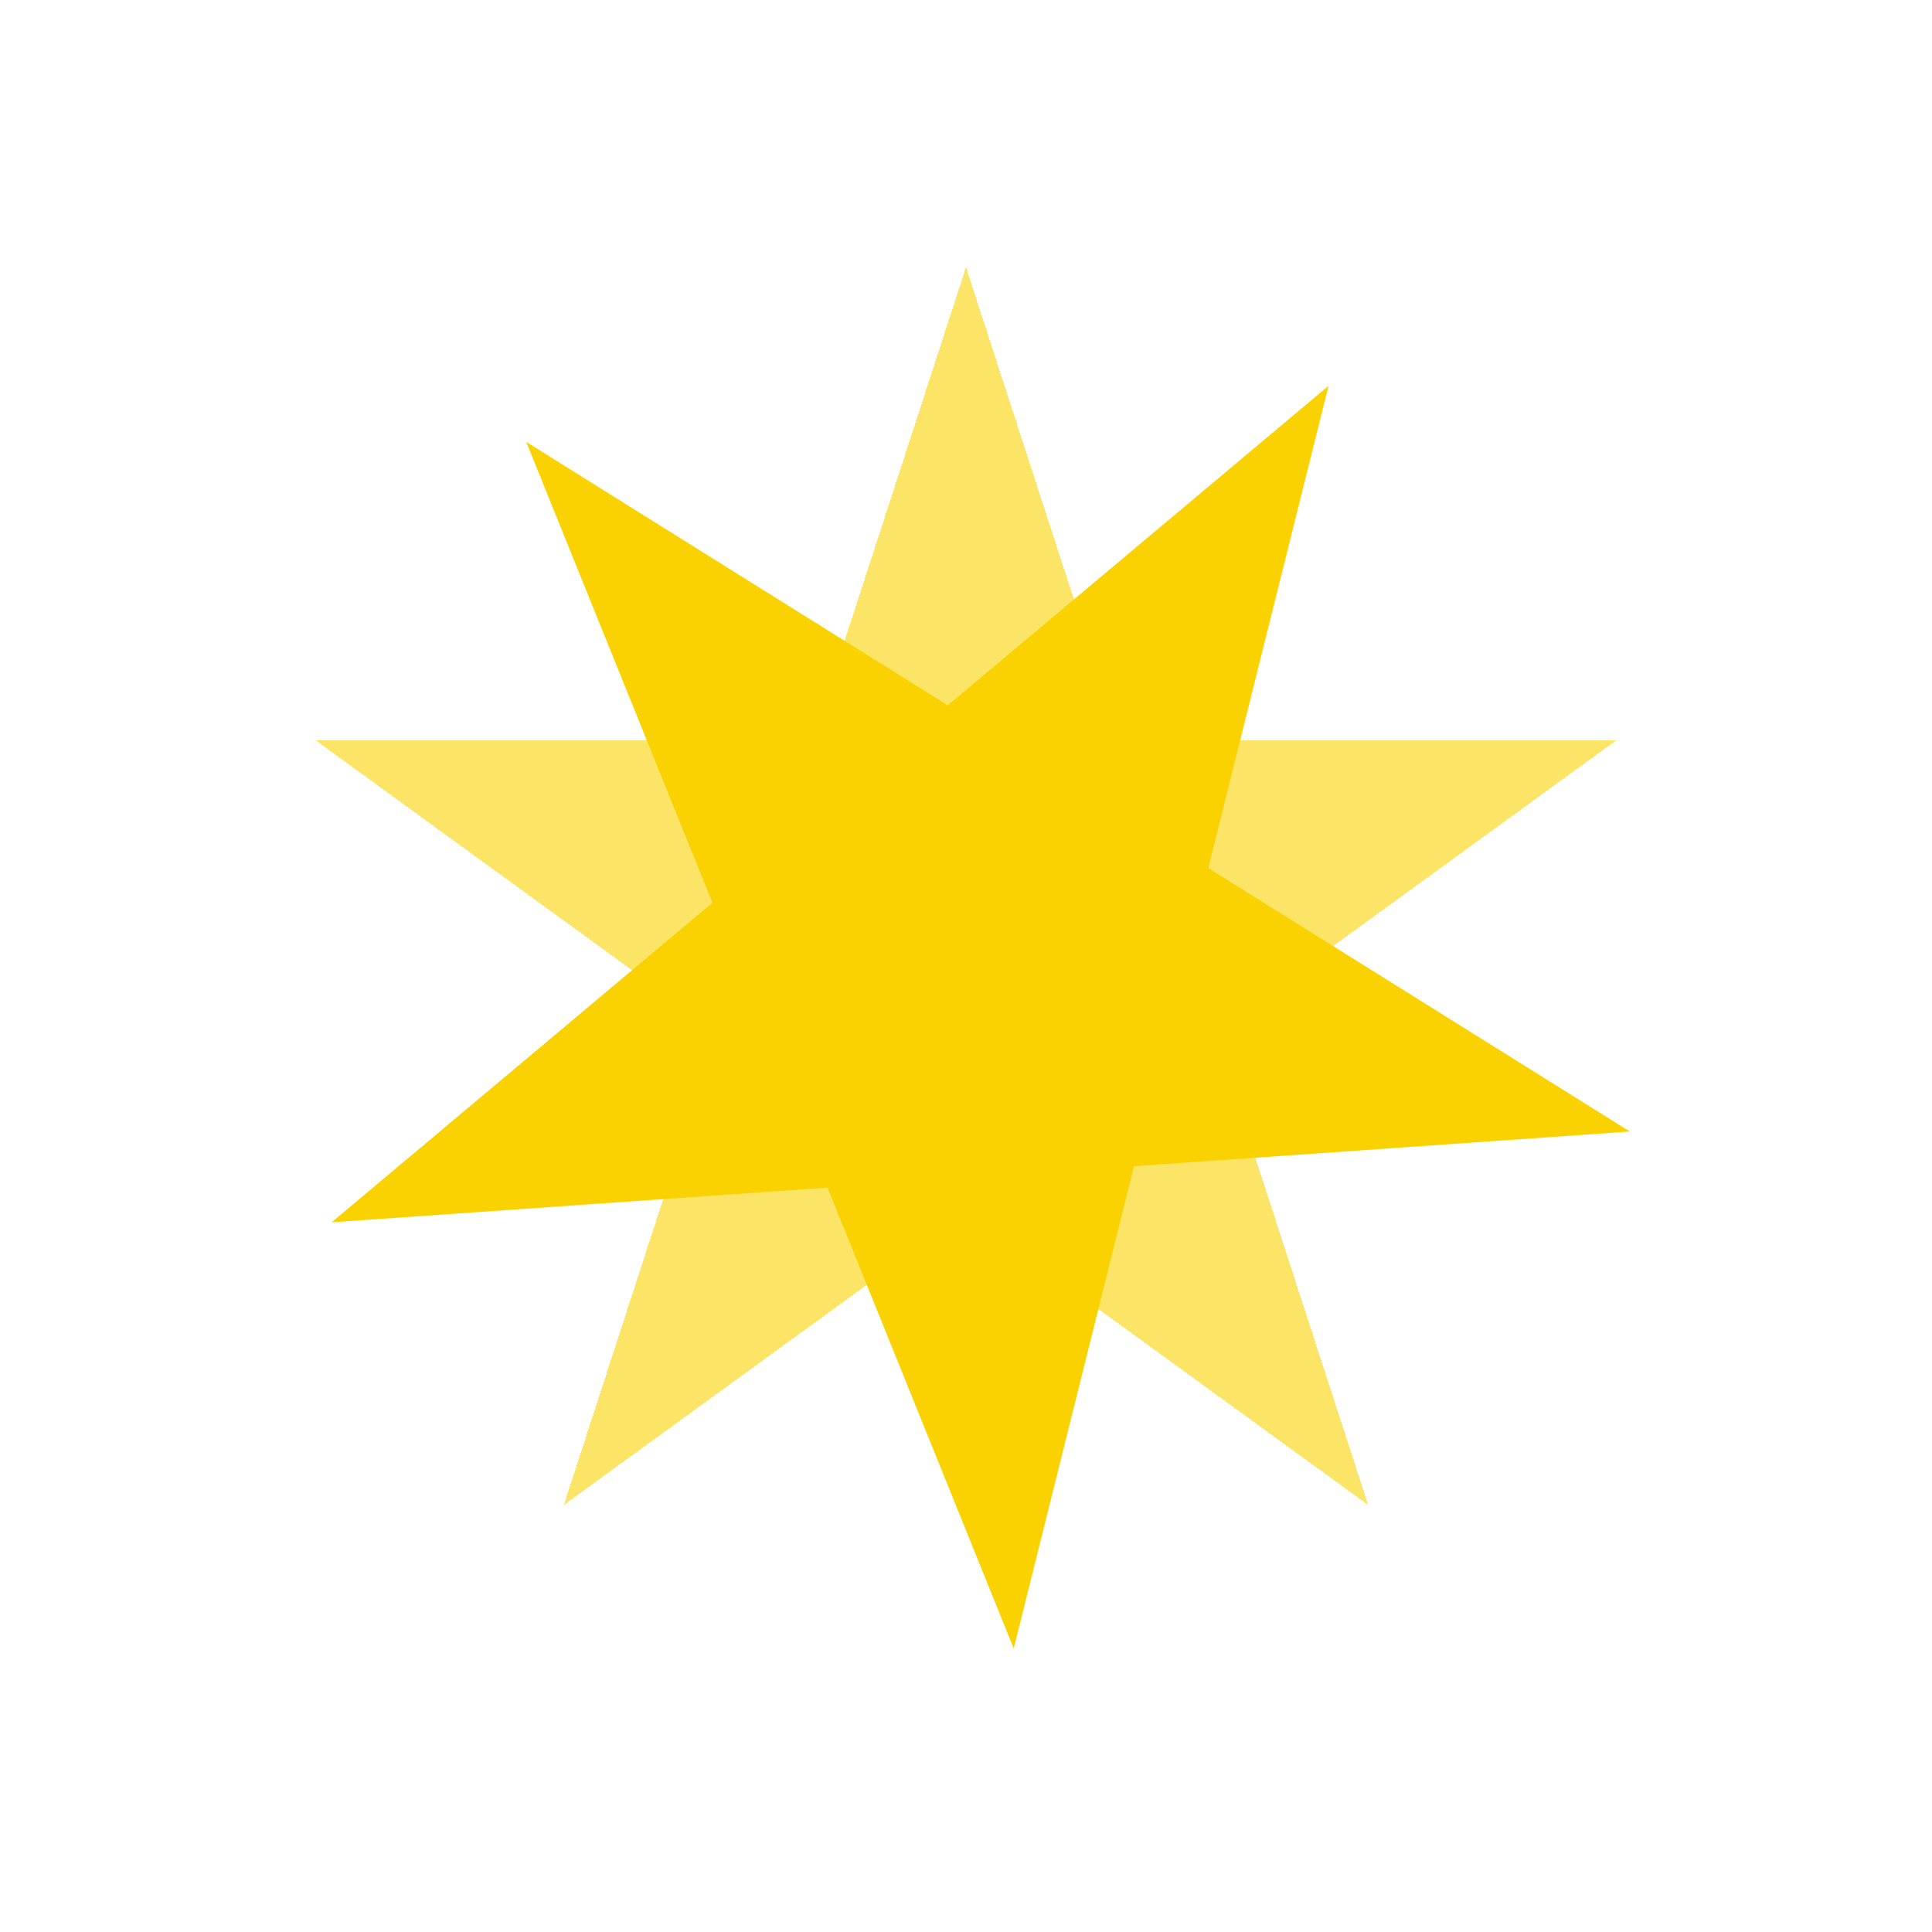 <svg width="665" height="665" viewBox="0 0 665 665" fill="none" xmlns="http://www.w3.org/2000/svg">
<g filter="url(#filter0_d_5_8)">
<path d="M332.5 88L385.373 250.727H556.474L418.05 351.297L470.923 514.023L332.5 413.453L194.077 514.023L246.95 351.297L108.526 250.727H279.627L332.5 88Z" fill="#FAD201" fill-opacity="0.6" shape-rendering="crispEdges"/>
</g>
<path d="M181.124 152.097L326.225 242.766L457.296 132.785L415.903 298.803L561.005 389.473L390.321 401.408L348.928 567.426L284.832 408.784L114.148 420.72L245.219 310.738L181.124 152.097Z" fill="#FAD201"/>
<defs>
<filter id="filter0_d_5_8" x="104.526" y="88" width="455.948" height="434.023" filterUnits="userSpaceOnUse" color-interpolation-filters="sRGB">
<feFlood flood-opacity="0" result="BackgroundImageFix"/>
<feColorMatrix in="SourceAlpha" type="matrix" values="0 0 0 0 0 0 0 0 0 0 0 0 0 0 0 0 0 0 127 0" result="hardAlpha"/>
<feOffset dy="4"/>
<feGaussianBlur stdDeviation="2"/>
<feComposite in2="hardAlpha" operator="out"/>
<feColorMatrix type="matrix" values="0 0 0 0 0 0 0 0 0 0 0 0 0 0 0 0 0 0 0.25 0"/>
<feBlend mode="normal" in2="BackgroundImageFix" result="effect1_dropShadow_5_8"/>
<feBlend mode="normal" in="SourceGraphic" in2="effect1_dropShadow_5_8" result="shape"/>
</filter>
</defs>
</svg>
